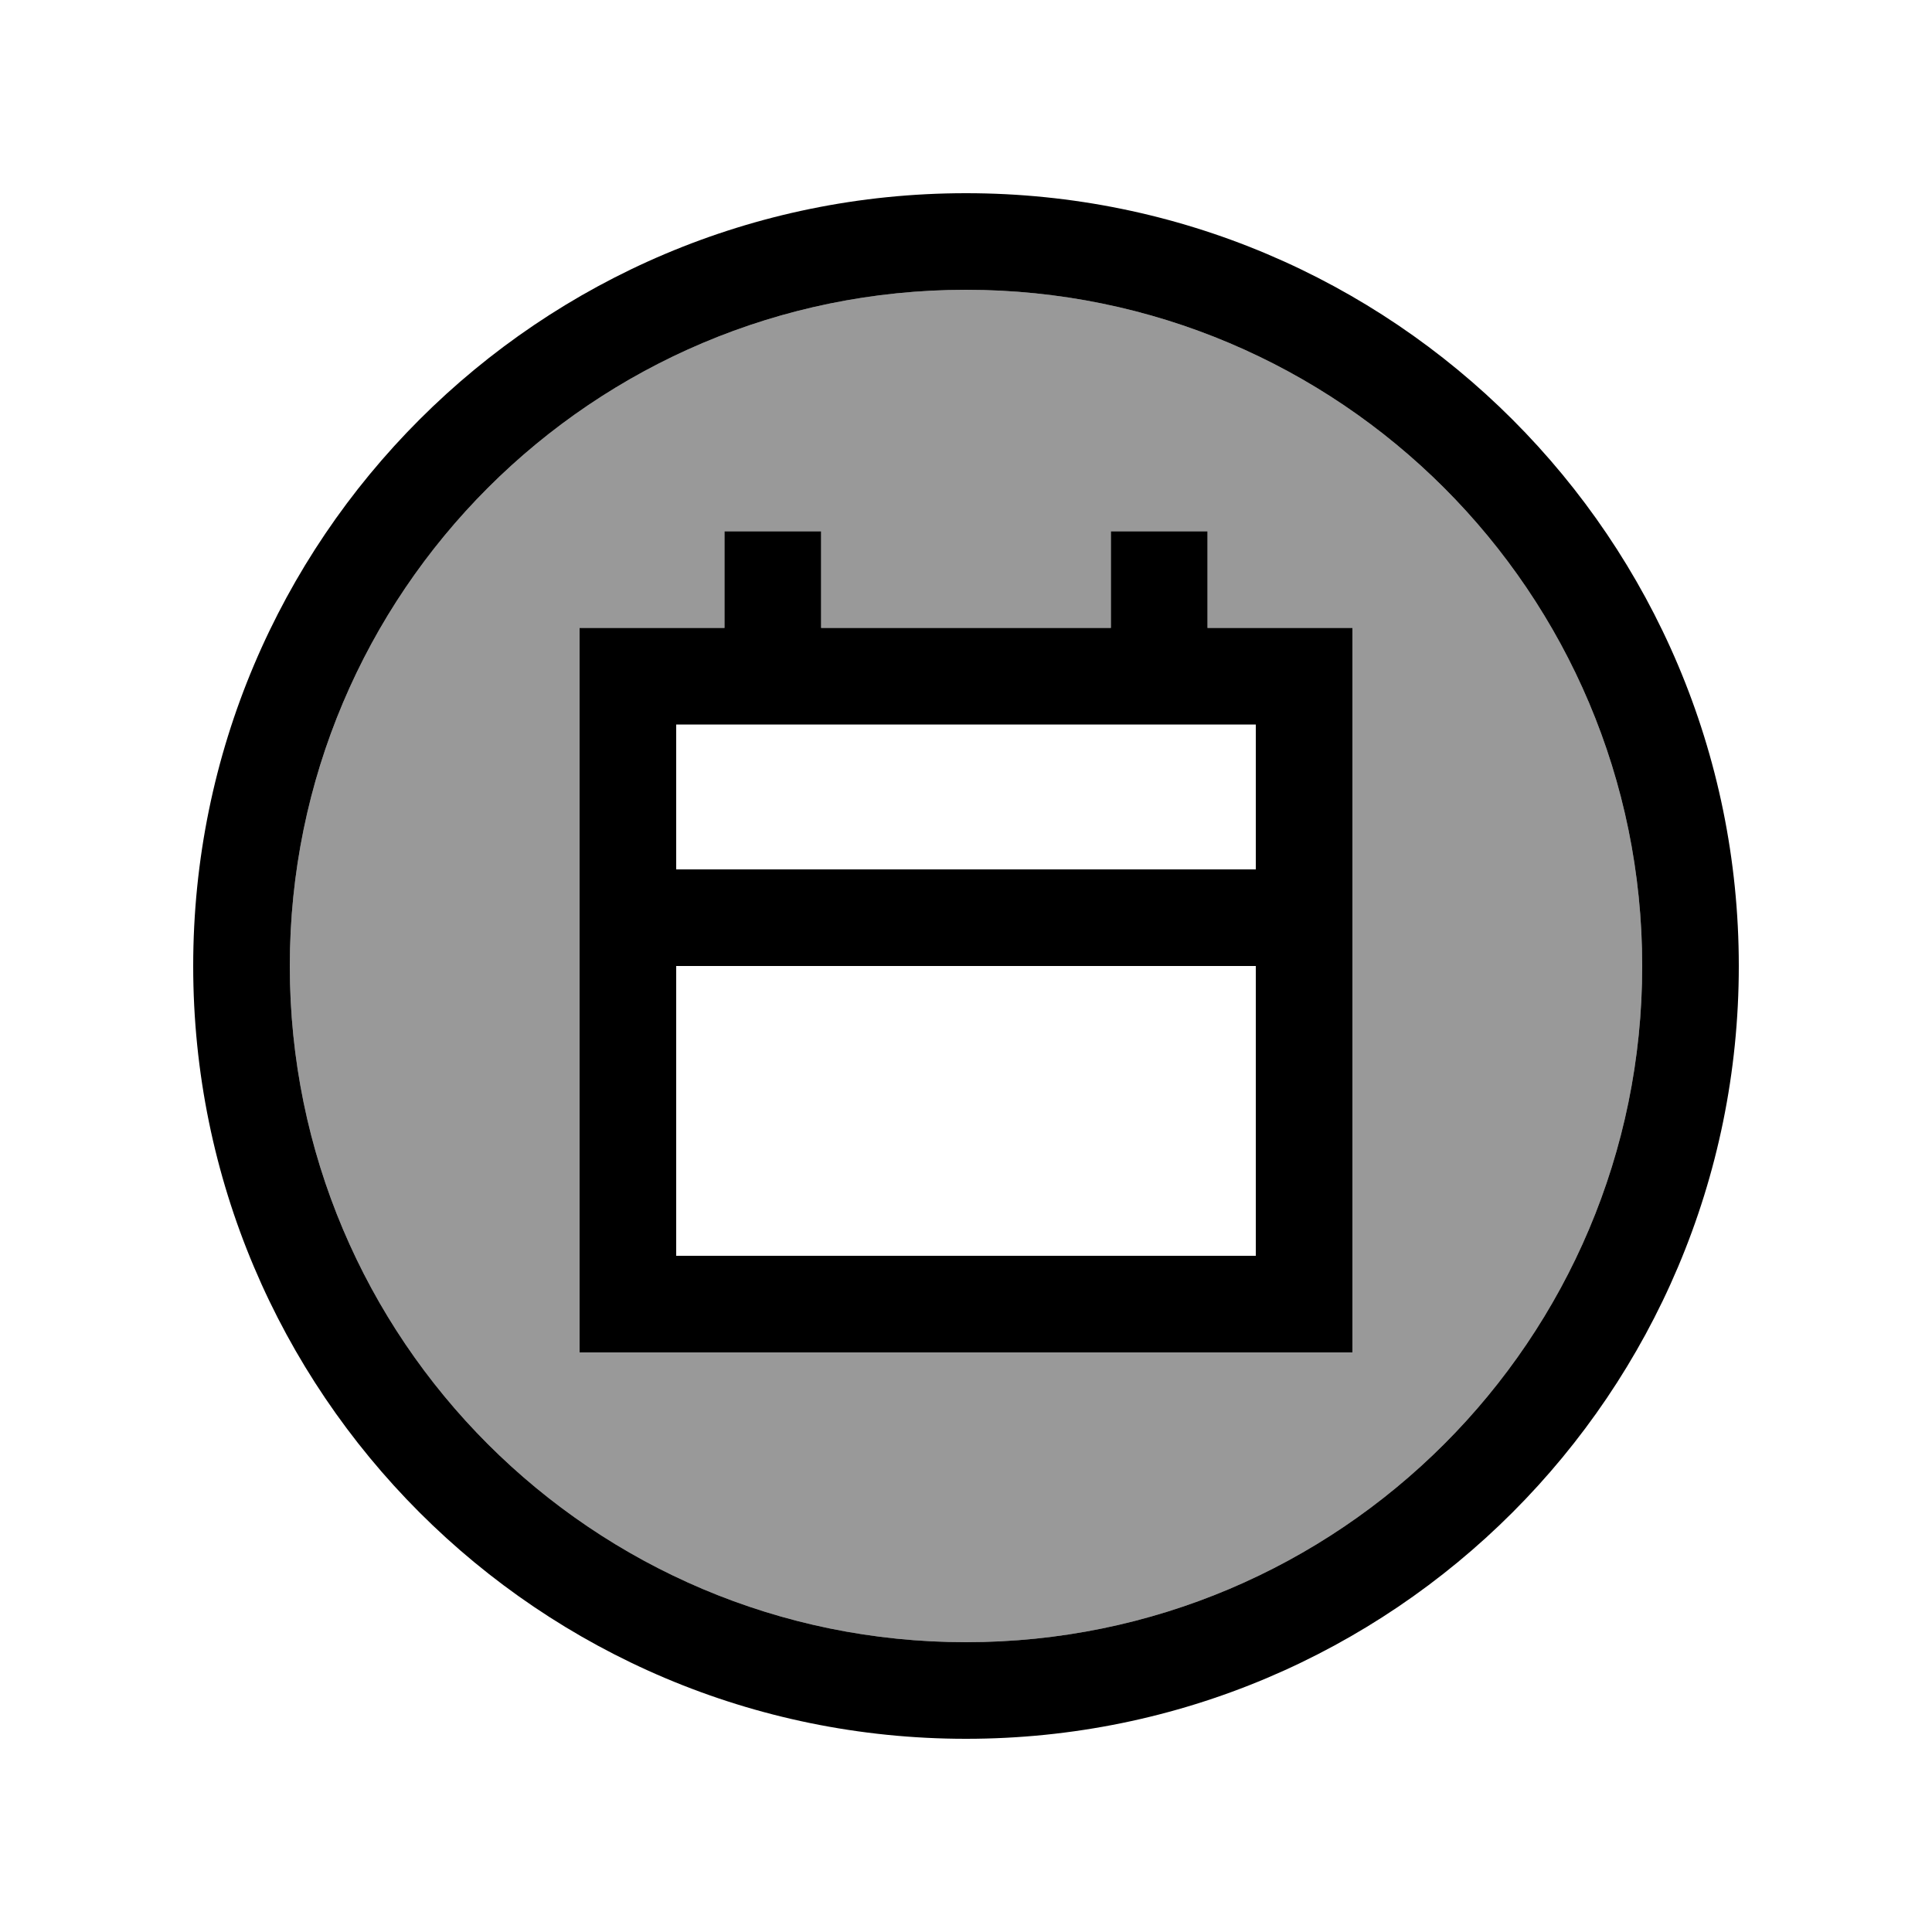 <svg xmlns="http://www.w3.org/2000/svg" viewBox="0 0 640 640"><!--! Font Awesome Pro 7.1.0 by @fontawesome - https://fontawesome.com License - https://fontawesome.com/license (Commercial License) Copyright 2025 Fonticons, Inc. --><path opacity=".4" fill="currentColor" d="M96 320C96 443.7 196.3 544 320 544C443.7 544 544 443.7 544 320C544 196.3 443.7 96 320 96C196.3 96 96 196.3 96 320zM192 208L240 208L240 176L272 176L272 208L368 208L368 176L400 176L400 208L448 208L448 448L192 448L192 208z"/><path fill="currentColor" d="M544 320C544 196.3 443.7 96 320 96C196.3 96 96 196.3 96 320C96 443.7 196.3 544 320 544C443.7 544 544 443.7 544 320zM64 320C64 178.6 178.6 64 320 64C461.4 64 576 178.6 576 320C576 461.4 461.4 576 320 576C178.6 576 64 461.4 64 320zM272 176L272 208L368 208L368 176L400 176L400 208L448 208L448 448L192 448L192 208L240 208L240 176L272 176zM368 240L224 240L224 288L416 288L416 240L368 240zM224 416L416 416L416 320L224 320L224 416z"/></svg>